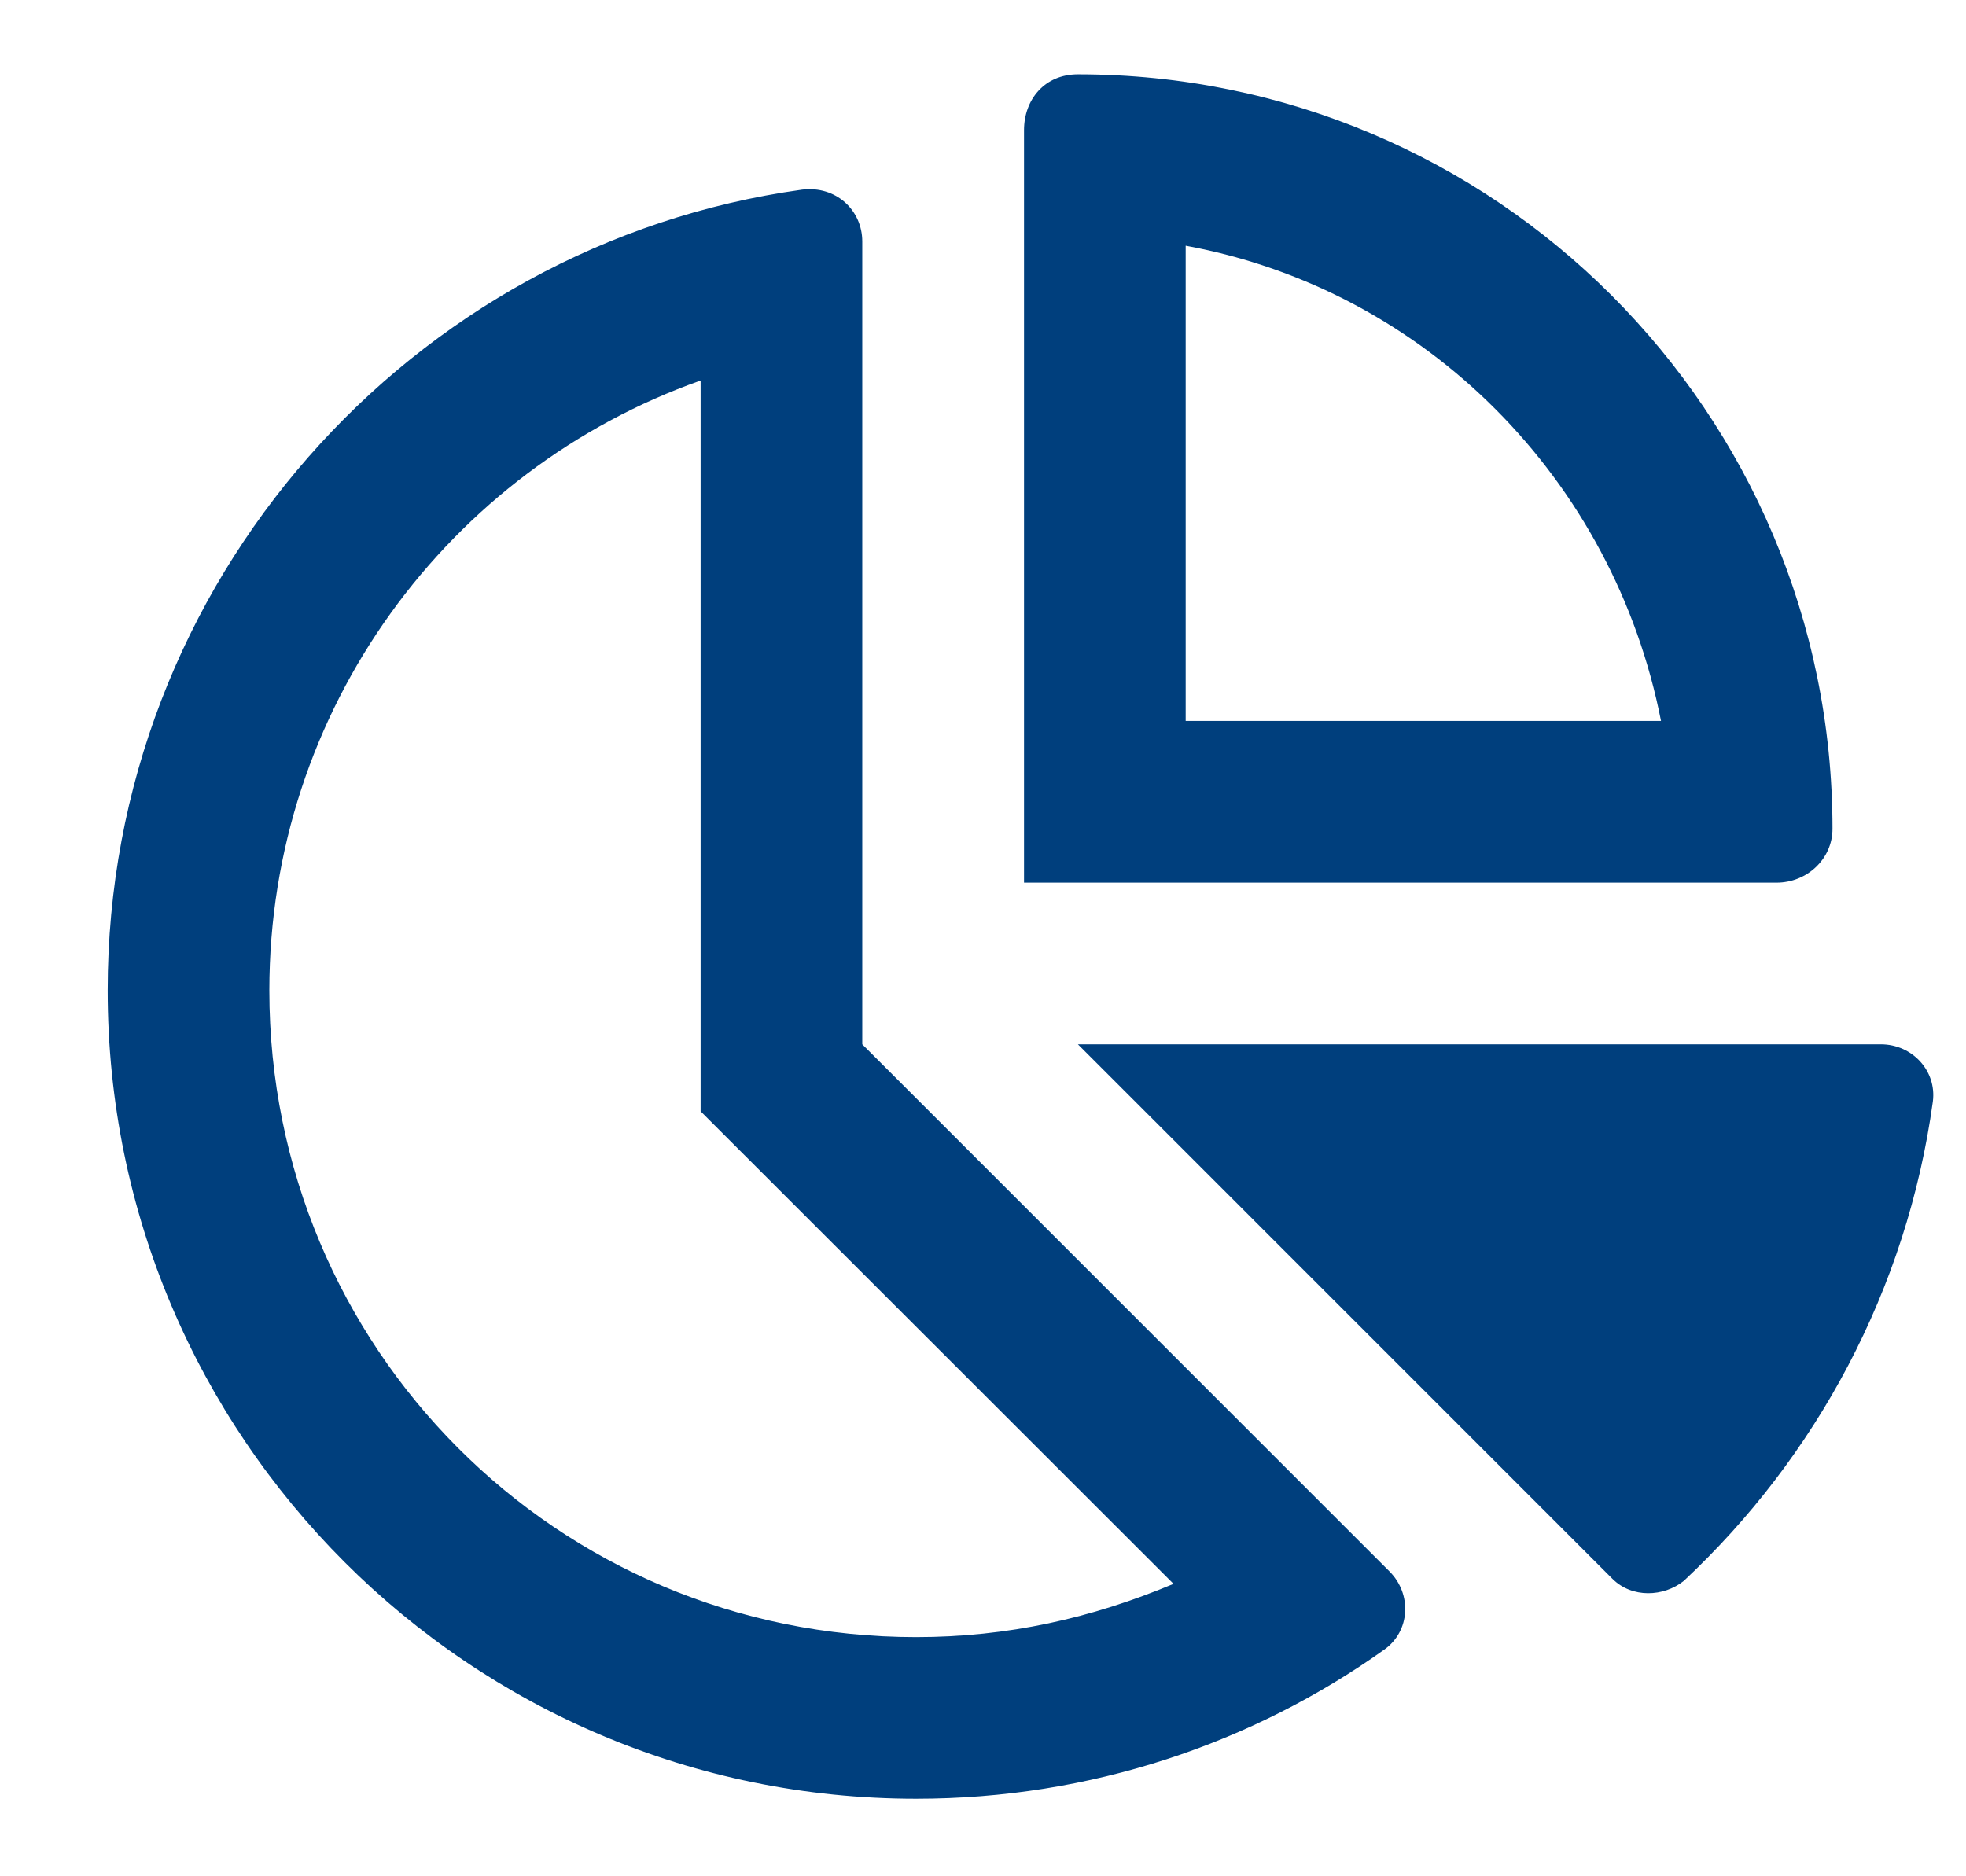<svg width="22" height="21" viewBox="0 0 22 21" fill="none" xmlns="http://www.w3.org/2000/svg">
<g clip-path="url(#clip0_373_914)">
<path d="M11.459 9.879V1.457C11.459 1.116 11.688 0.832 12.062 0.832C16.725 0.832 20.506 4.612 20.506 9.276C20.506 9.615 20.219 9.879 19.88 9.879H11.459ZM18.587 8.069C18.059 5.374 15.963 3.246 13.268 2.75V8.069H18.587ZM9.649 2.702V11.688L15.549 17.588C15.801 17.84 15.782 18.255 15.492 18.462C14.014 19.514 12.205 20.132 10.252 20.132C5.257 20.132 1.205 16.084 1.205 11.085C1.205 6.512 4.602 2.729 8.974 2.123C9.355 2.075 9.649 2.353 9.649 2.702ZM7.84 12.438V4.259C5.027 5.253 3.014 7.934 3.014 11.085C3.014 15.081 6.222 18.323 10.252 18.323C11.277 18.323 12.216 18.111 13.132 17.727L7.84 12.438ZM21.048 11.688C21.395 11.688 21.674 11.982 21.629 12.329C21.339 14.436 20.321 16.31 18.843 17.693C18.617 17.874 18.263 17.889 18.044 17.671L12.062 11.688H21.048Z" fill="#003F7D"/>
</g>
<defs>
<clipPath id="clip0_373_914">
<rect width="21.713" height="19.3" fill="white" transform="translate(0 0.832)"/>
</clipPath>
</defs>
</svg>
